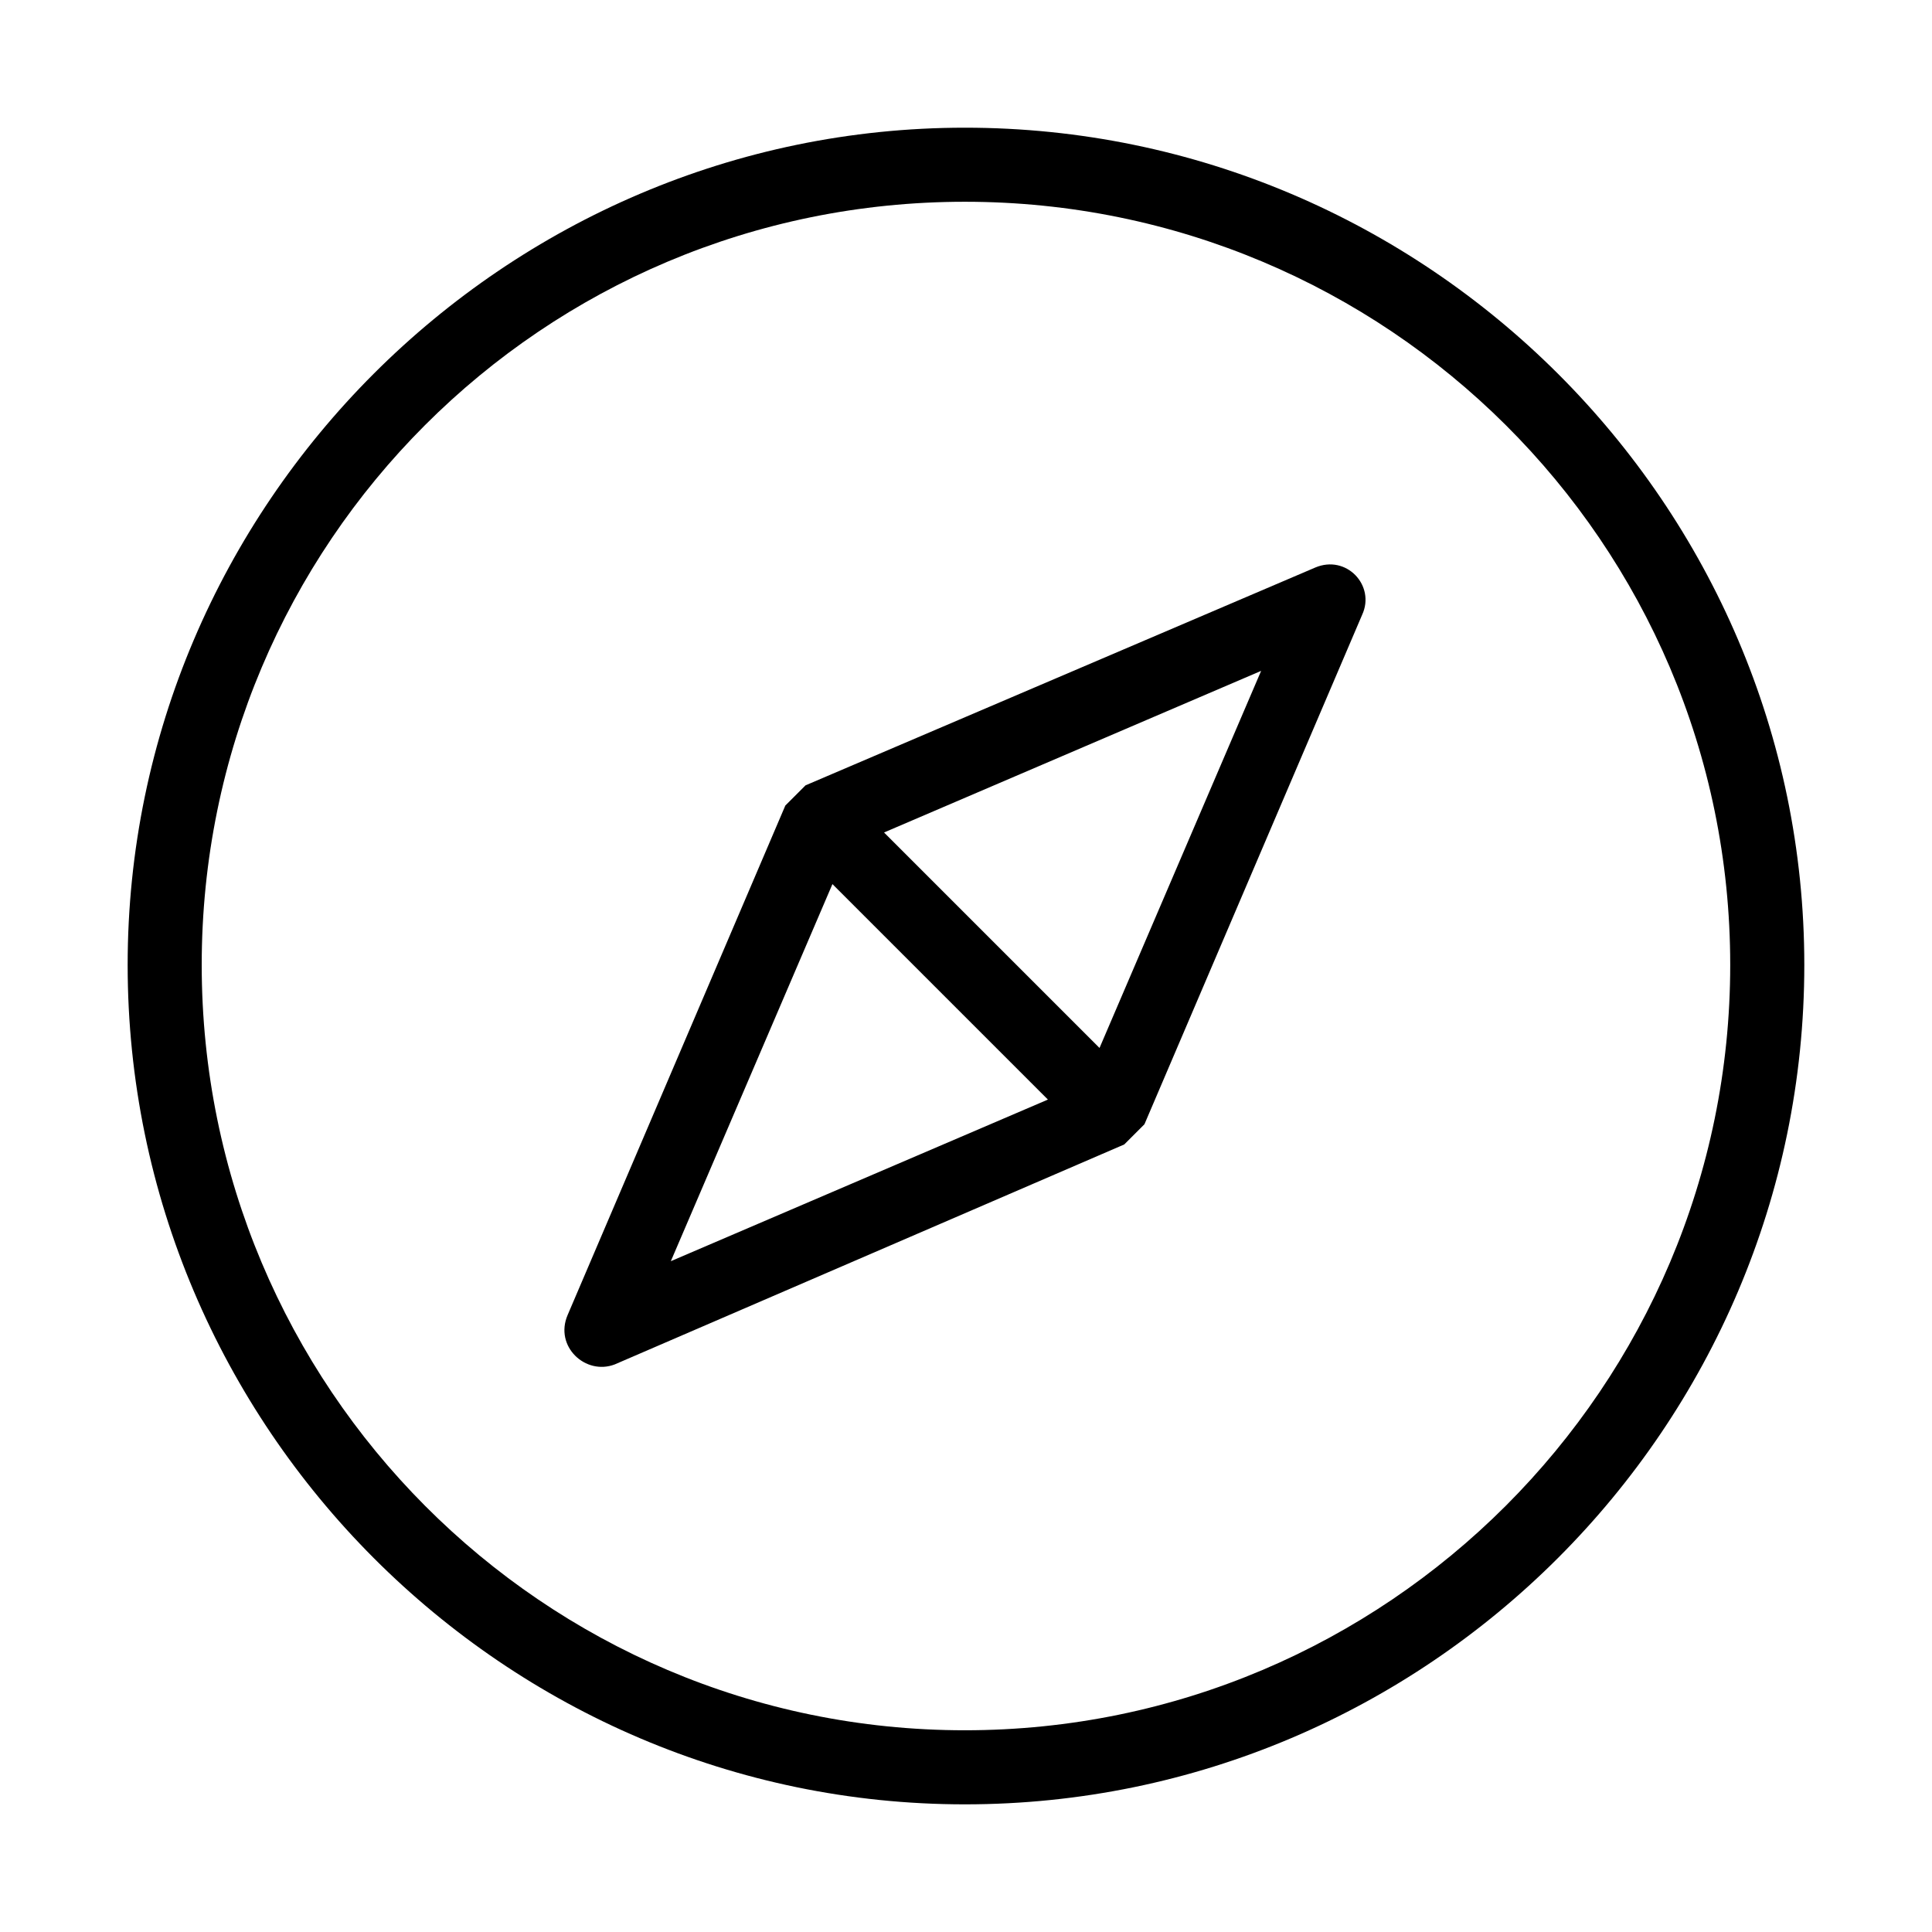 <?xml version="1.0" encoding="UTF-8"?>
<!-- Uploaded to: ICON Repo, www.iconrepo.com, Generator: ICON Repo Mixer Tools -->
<svg fill="#000000" width="800px" height="800px" version="1.1" viewBox="144 144 512 512" xmlns="http://www.w3.org/2000/svg">
 <path d="m399.7 177.84c-121.94 0-221.87 99.93-221.87 221.87 0 122.53 99.93 222.46 221.87 222.46 122.53 0 222.46-99.93 222.46-222.46 0-121.94-99.93-221.87-222.46-221.87zm92.793 116.59-135.02 57.695-5.352 5.352-57.695 135.02c-3.57 8.328 4.758 16.059 12.492 13.086l135.02-58.293 5.352-5.352 57.695-135.02c3.57-7.734-4.164-16.059-12.492-12.492zm-127.89 83.867 57.102 57.102-99.93 42.828zm70.781 43.422-57.102-57.102 99.93-42.828zm-35.688 180.82c-111.82 0-202.24-91.008-202.24-202.83s90.41-202.24 202.24-202.24c111.82 0 202.83 90.41 202.83 202.24 0 111.82-91.008 202.83-202.83 202.83z" fill-rule="evenodd"/>
</svg>